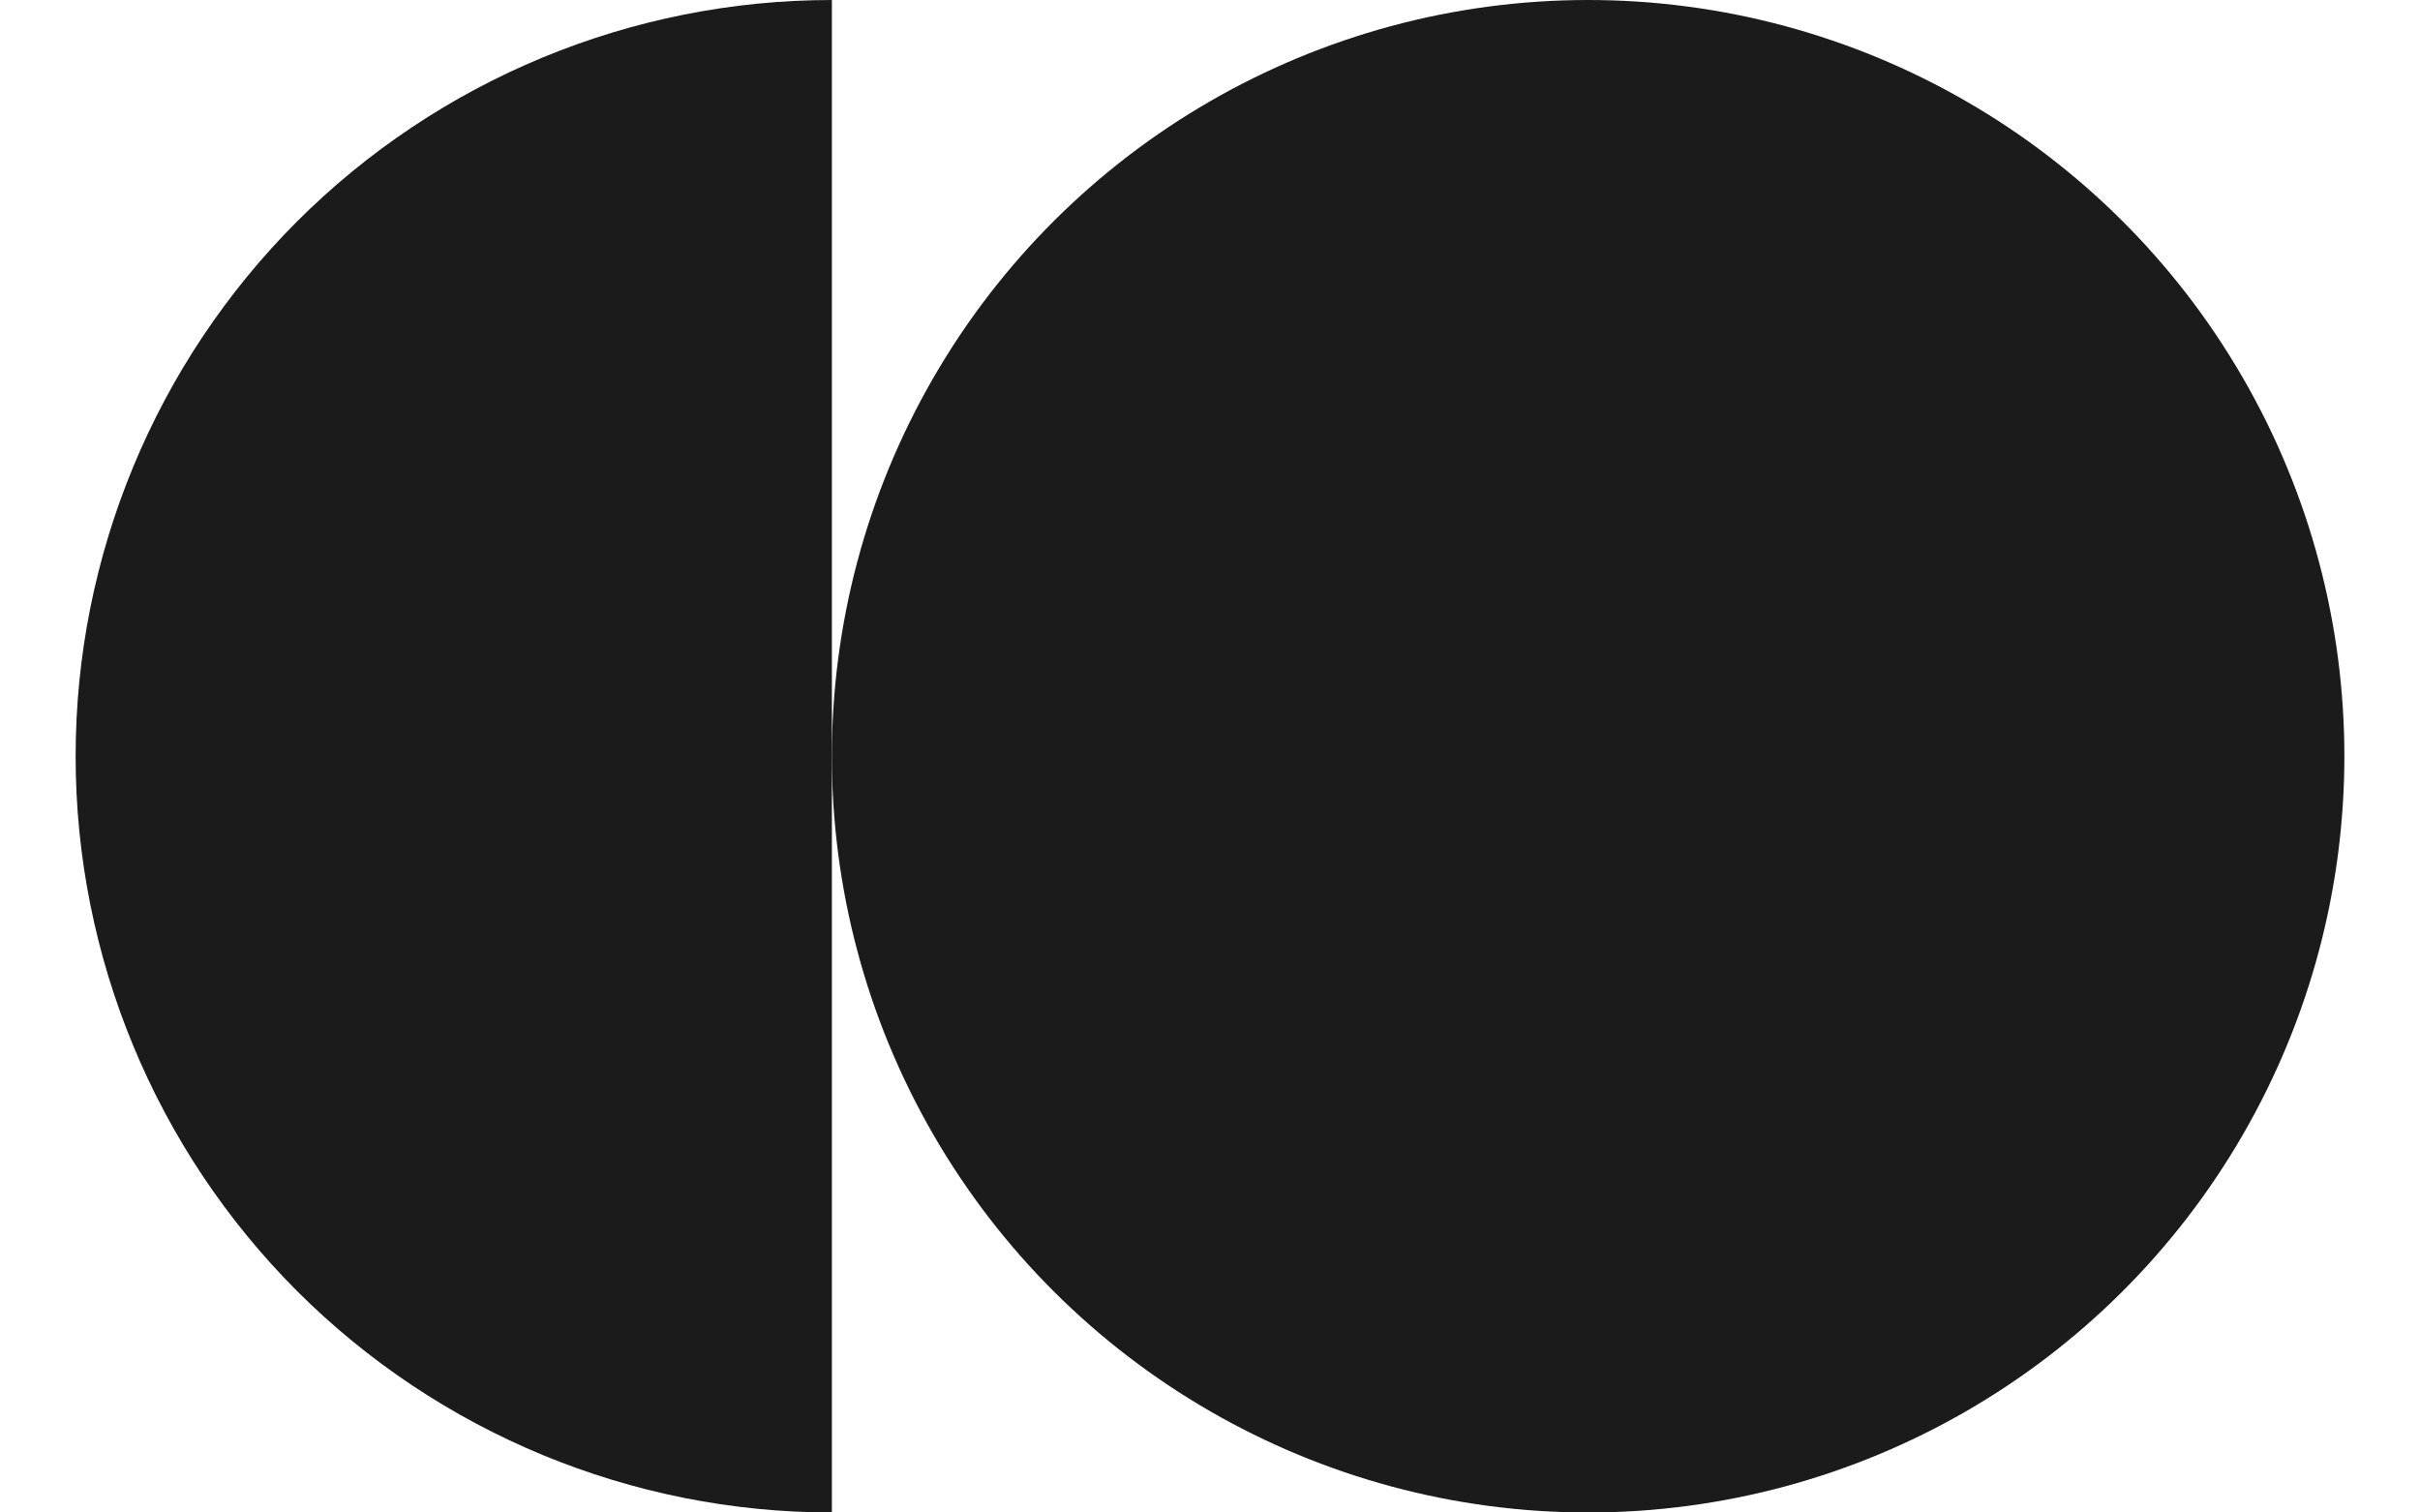<?xml version="1.0" encoding="UTF-8"?> <svg xmlns="http://www.w3.org/2000/svg" width="16" height="10" viewBox="0 0 16 10" fill="none"><circle cx="10.5" cy="5" r="5" transform="rotate(90 10.5 5)" fill="#1B1B1B"></circle><path d="M5.5 10C4.174 10 2.902 9.473 1.964 8.536C1.027 7.598 0.5 6.326 0.5 5C0.5 3.674 1.027 2.402 1.964 1.464C2.902 0.527 4.174 -7.62889e-08 5.5 -2.18557e-07L5.5 5L5.5 10Z" fill="#1B1B1B"></path></svg> 